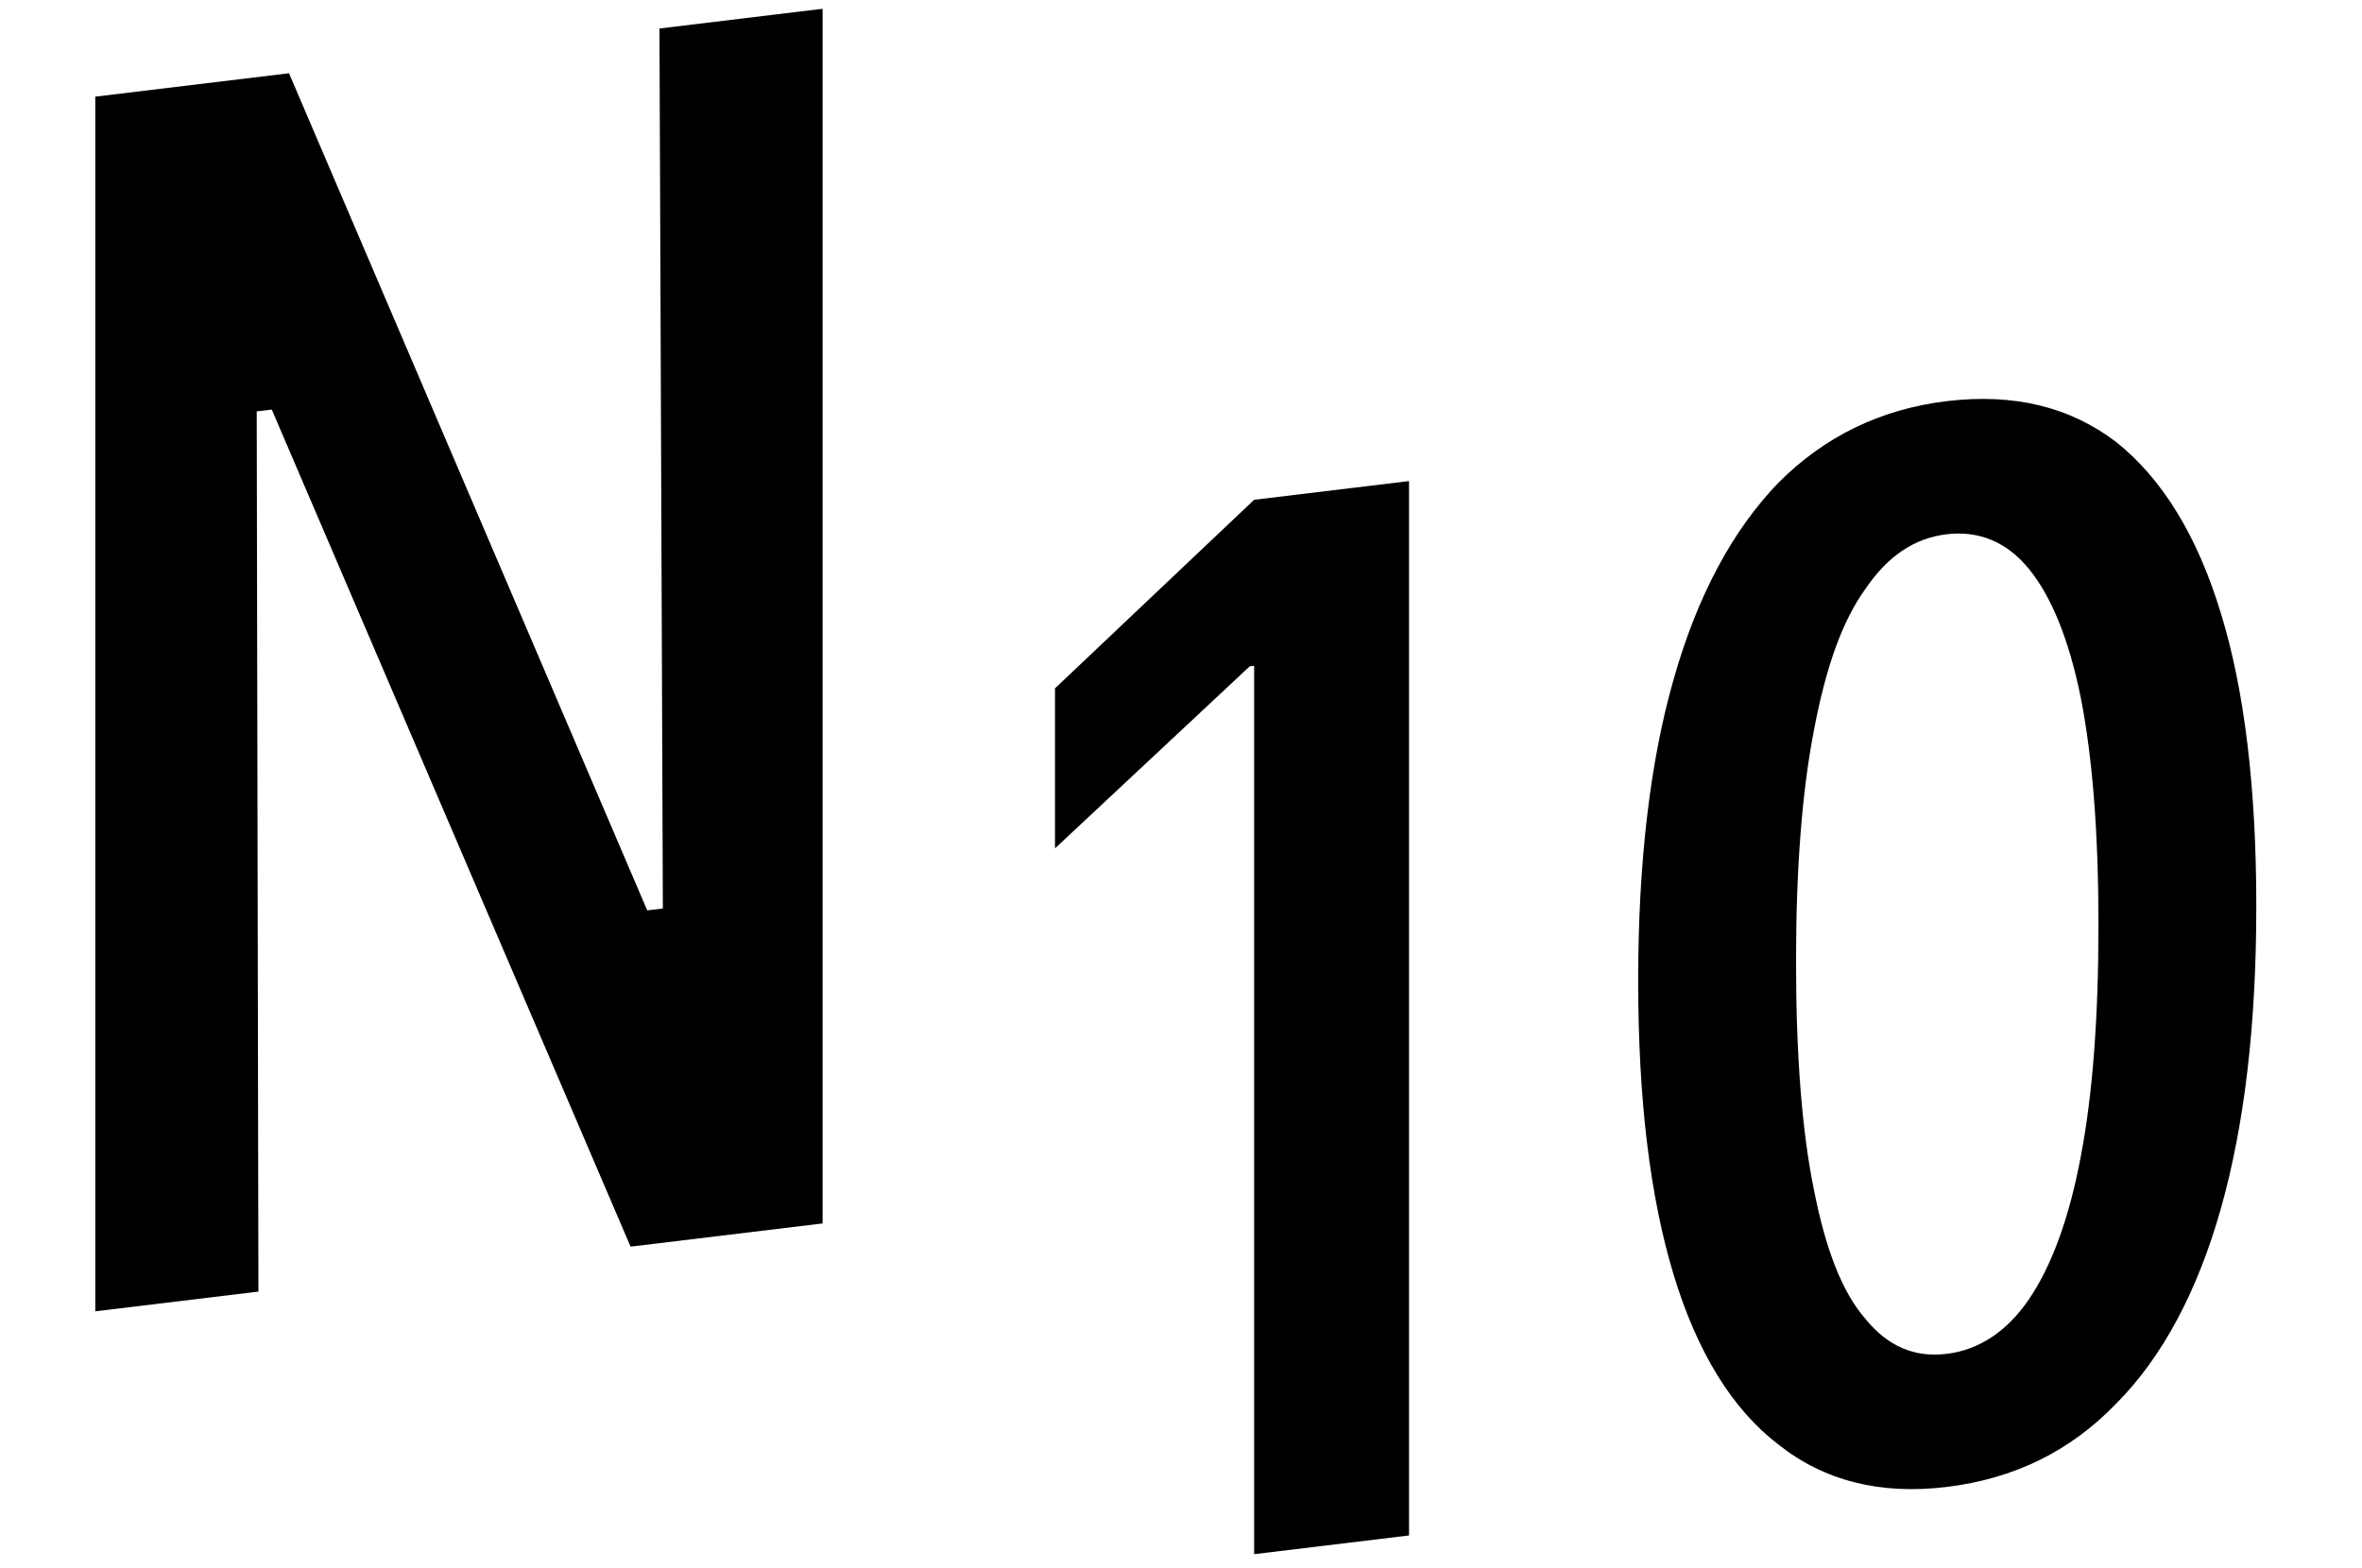 <?xml version="1.0" encoding="UTF-8" standalone="no"?>
<!DOCTYPE svg PUBLIC "-//W3C//DTD SVG 1.1//EN" "http://www.w3.org/Graphics/SVG/1.1/DTD/svg11.dtd">
<svg width="100%" height="100%" viewBox="0 0 530 352" version="1.1" xmlns="http://www.w3.org/2000/svg" xmlns:xlink="http://www.w3.org/1999/xlink" xml:space="preserve" xmlns:serif="http://www.serif.com/" style="fill-rule:evenodd;clip-rule:evenodd;stroke-linejoin:round;stroke-miterlimit:2;">
    <g transform="matrix(0.993,-0.12,1.96147e-17,1.007,-33.959,38.911)">
        <g transform="matrix(384,0,0,384,30,260.263)">
            <path d="M0.067,-0L0.163,-0L0.162,-0.511L0.204,-0.511L0.125,-0.622L0.382,-0L0.495,-0L0.495,-0.705L0.399,-0.705L0.401,-0.194L0.358,-0.194L0.438,-0.082L0.181,-0.705L0.067,-0.705L0.067,-0Z" style="fill-rule:nonzero;"/>
        </g>
        <g transform="matrix(333.333,0,0,333.333,256.26,345.596)">
            <path d="M0.184,-0L0.289,-0L0.289,-0.705L0.184,-0.705L0.049,-0.595L0.049,-0.488L0.181,-0.594L0.184,-0.594L0.184,-0Z" style="fill-rule:nonzero;"/>
        </g>
        <g transform="matrix(333.333,0,0,333.333,387.38,345.596)">
            <path d="M0.26,0.011C0.306,0.011 0.344,-0.003 0.375,-0.031C0.406,-0.058 0.43,-0.099 0.446,-0.153C0.462,-0.207 0.47,-0.273 0.47,-0.352L0.47,-0.353C0.47,-0.431 0.462,-0.498 0.446,-0.551C0.43,-0.605 0.406,-0.646 0.375,-0.674C0.344,-0.701 0.306,-0.715 0.26,-0.715C0.215,-0.715 0.177,-0.701 0.146,-0.674C0.115,-0.646 0.091,-0.605 0.075,-0.551C0.059,-0.498 0.051,-0.431 0.051,-0.353L0.051,-0.352C0.051,-0.273 0.059,-0.207 0.075,-0.153C0.091,-0.099 0.115,-0.058 0.146,-0.031C0.177,-0.003 0.215,0.011 0.26,0.011ZM0.26,-0.078C0.238,-0.078 0.22,-0.088 0.205,-0.108C0.189,-0.128 0.178,-0.158 0.17,-0.199C0.162,-0.239 0.158,-0.29 0.158,-0.352L0.158,-0.353C0.158,-0.414 0.162,-0.465 0.17,-0.505C0.178,-0.546 0.189,-0.576 0.205,-0.596C0.22,-0.616 0.238,-0.626 0.26,-0.626C0.282,-0.626 0.301,-0.616 0.316,-0.596C0.331,-0.576 0.343,-0.546 0.351,-0.506C0.359,-0.465 0.363,-0.414 0.363,-0.353L0.363,-0.352C0.363,-0.29 0.359,-0.239 0.351,-0.199C0.343,-0.158 0.331,-0.128 0.316,-0.108C0.301,-0.088 0.282,-0.078 0.26,-0.078Z" style="fill-rule:nonzero;"/>
        </g>
    </g>
</svg>
